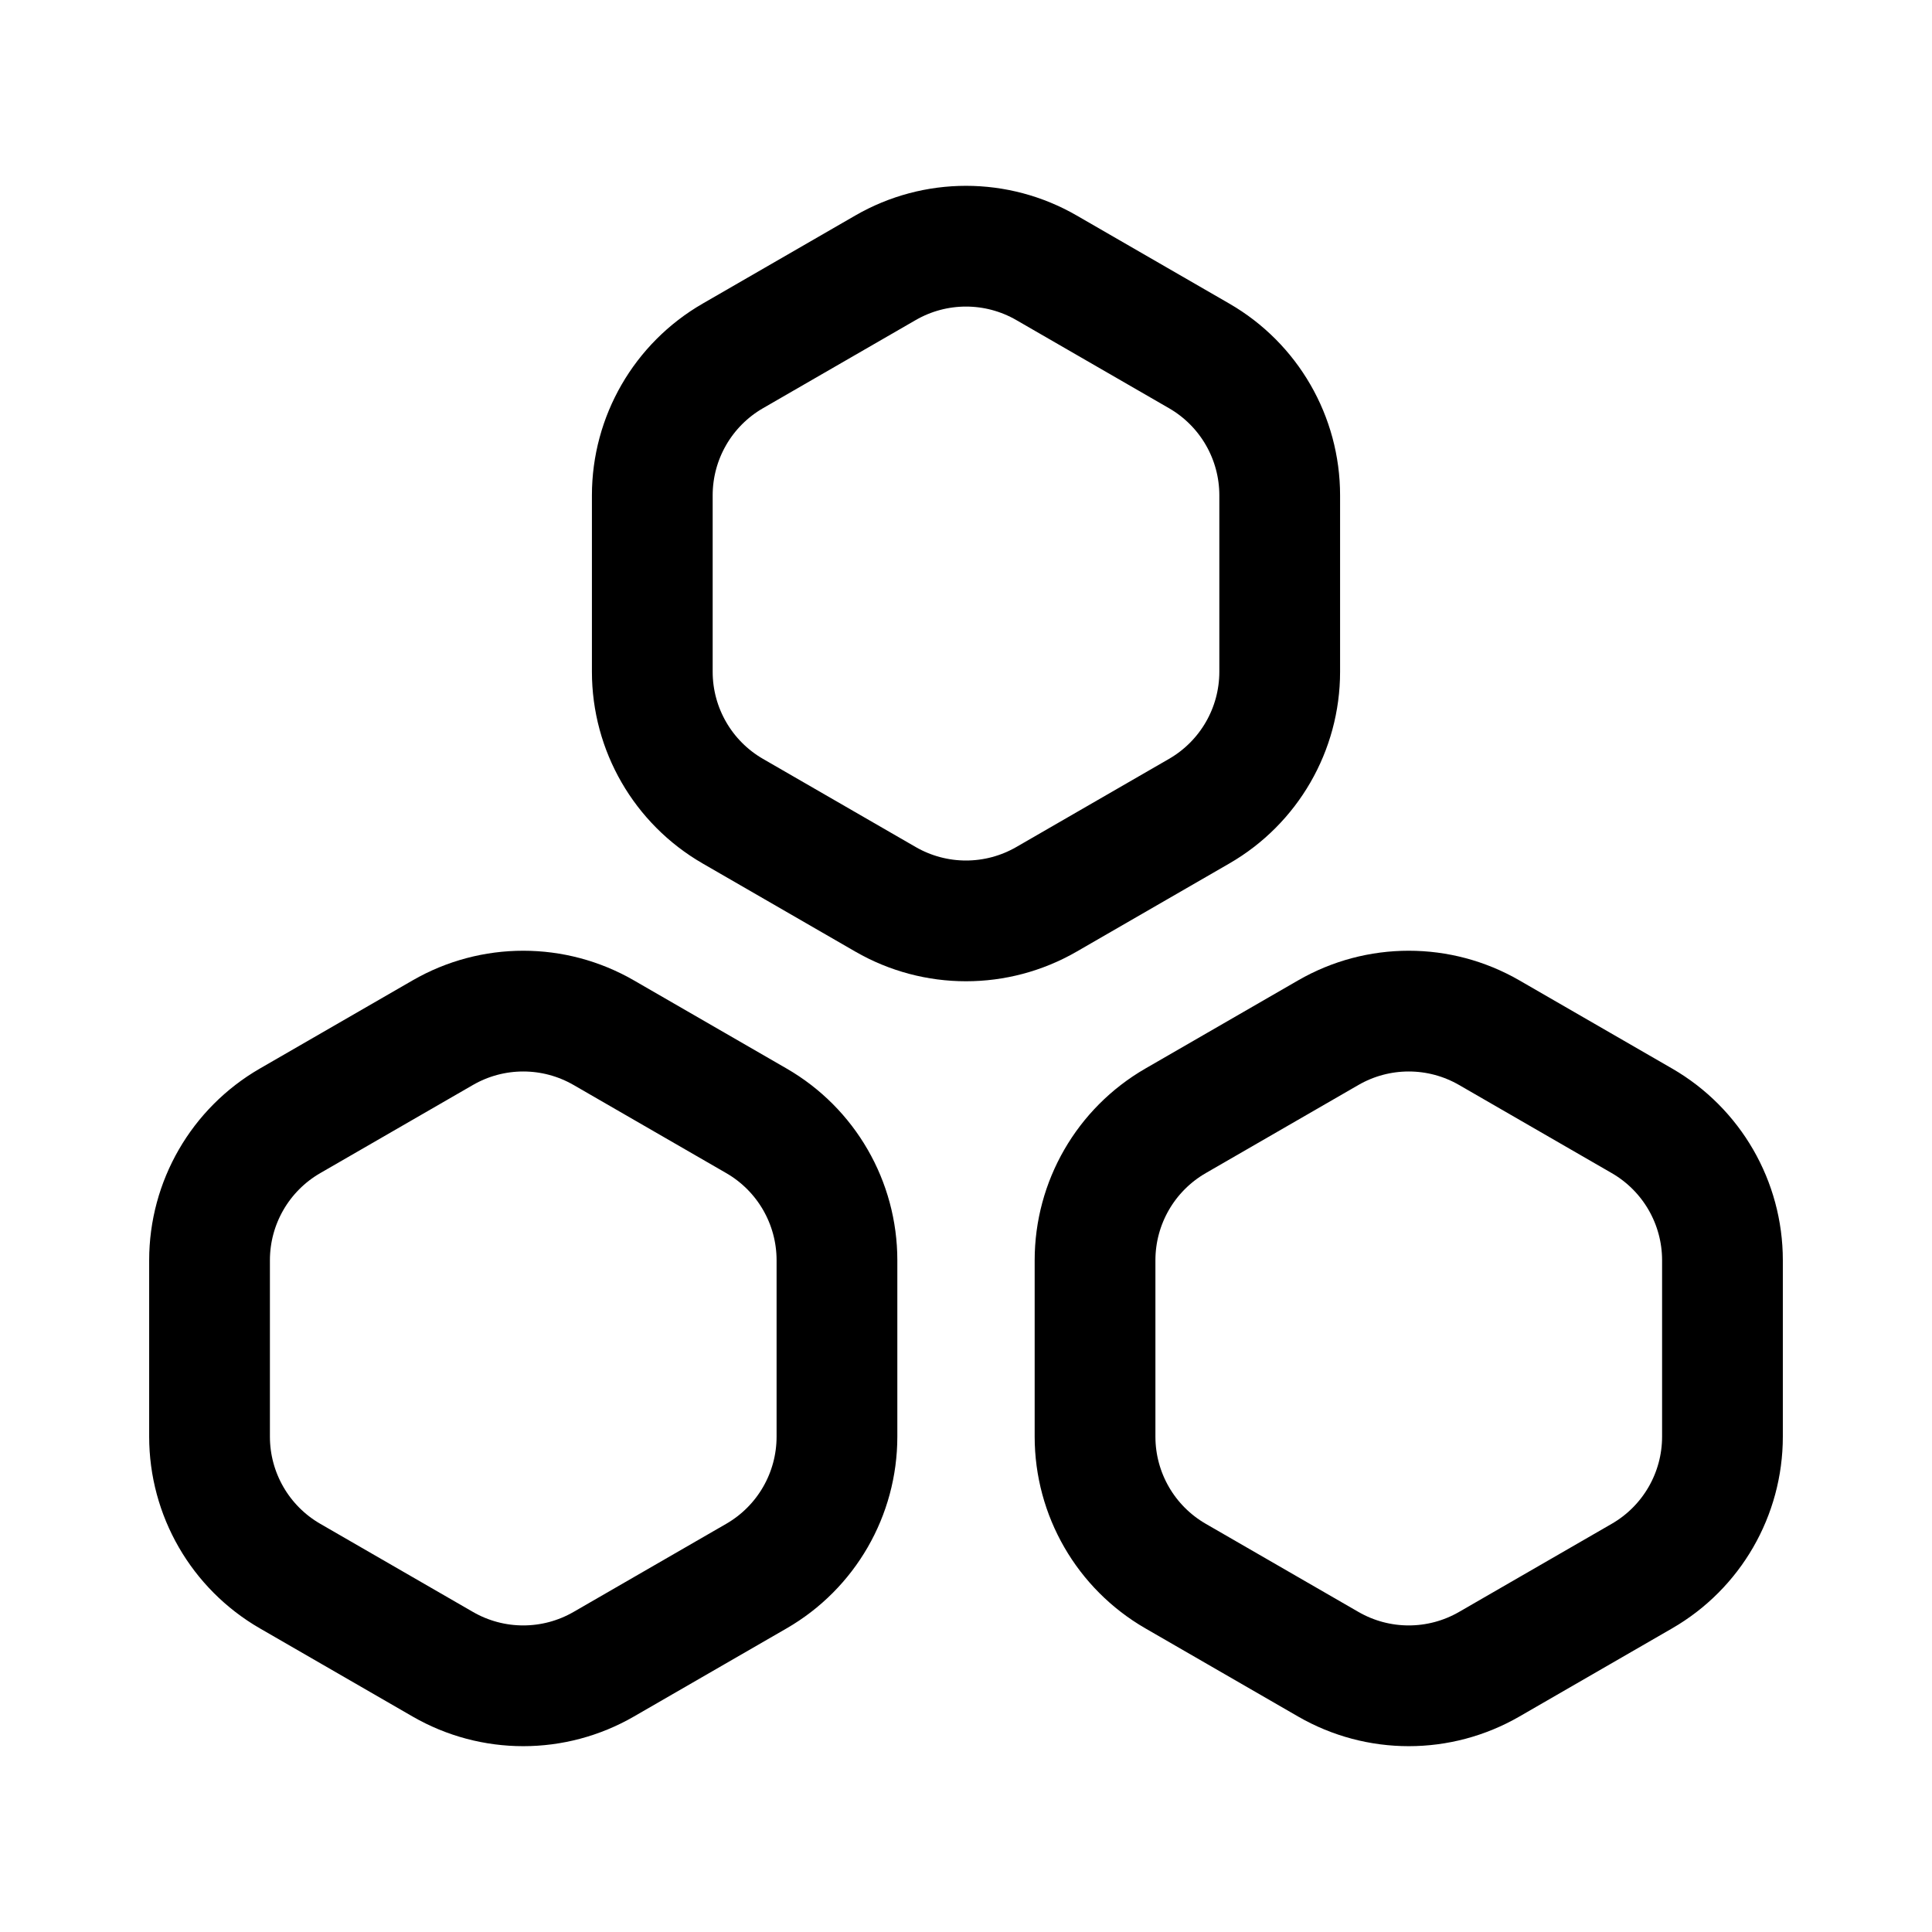 <svg width="48" height="48" viewBox="0 0 48 48" fill="none" xmlns="http://www.w3.org/2000/svg">
<path d="M22 6.653C23.238 5.938 24.762 5.938 26 6.653L29.794 8.843C31.032 9.558 31.794 10.878 31.794 12.307V16.689C31.794 18.118 31.032 19.438 29.794 20.153L26 22.343C24.762 23.058 23.238 23.058 22 22.343L18.206 20.153C16.968 19.438 16.206 18.118 16.206 16.689V12.307C16.206 10.878 16.968 9.558 18.206 8.843L22 6.653Z" stroke="black" stroke-width="3"/>
<path d="M11 25.657C12.238 24.942 13.762 24.942 15 25.657L18.794 27.847C20.032 28.562 20.794 29.882 20.794 31.311V35.693C20.794 37.122 20.032 38.442 18.794 39.157L15 41.347C13.762 42.062 12.238 42.062 11 41.347L7.206 39.157C5.968 38.442 5.206 37.122 5.206 35.693V31.311C5.206 29.882 5.968 28.562 7.206 27.847L11 25.657Z" stroke="black" stroke-width="3"/>
<path d="M33 25.657C34.238 24.942 35.762 24.942 37 25.657L40.794 27.847C42.032 28.562 42.794 29.882 42.794 31.311V35.693C42.794 37.122 42.032 38.442 40.794 39.157L37 41.347C35.762 42.062 34.238 42.062 33 41.347L29.206 39.157C27.968 38.442 27.206 37.122 27.206 35.693V31.311C27.206 29.882 27.968 28.562 29.206 27.847L33 25.657Z" stroke="black" stroke-width="3"/>
</svg>
